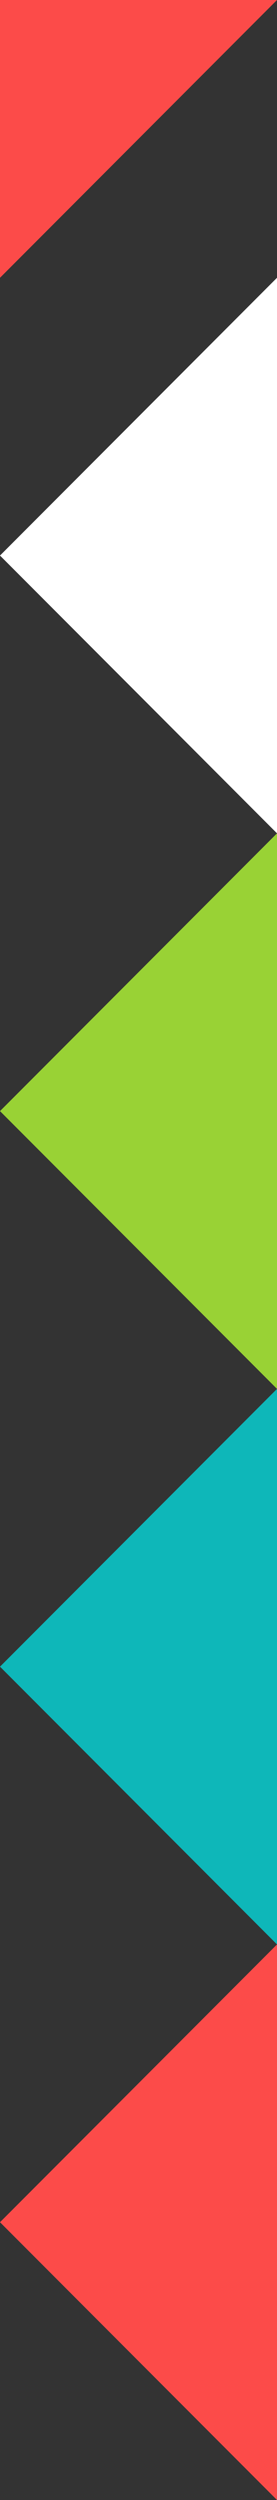 
<svg 
    xmlns="http://www.w3.org/2000/svg" 
    xmlns:xlink="http://www.w3.org/1999/xlink" 
    version="1.1" 
    preserveAspectRatio="none"
    viewBox="0 0 100 900">
    <rect x="0" y="0" width="100" height="900" fill="#333333" stroke="none"/>
    <polygon points="0,0, 0,100 100,0" fill="rgb(252,75,73)" stroke-width="0"/>
    <polygon points="0,200, 100,100 100,300" fill="rgb(255,255,255)" stroke-width="0"/>
    <polygon points="0,400, 100,300 100,500" fill="rgb(153,210,53)" stroke-width="0"/>
    <polygon points="0,600, 100,500 100,700" fill="rgb(14,183,185)" stroke-width="0"/>
    <polygon points="0,800, 100,700 100,900" fill="rgb(252,75,73)" stroke-width="0"/>
</svg>